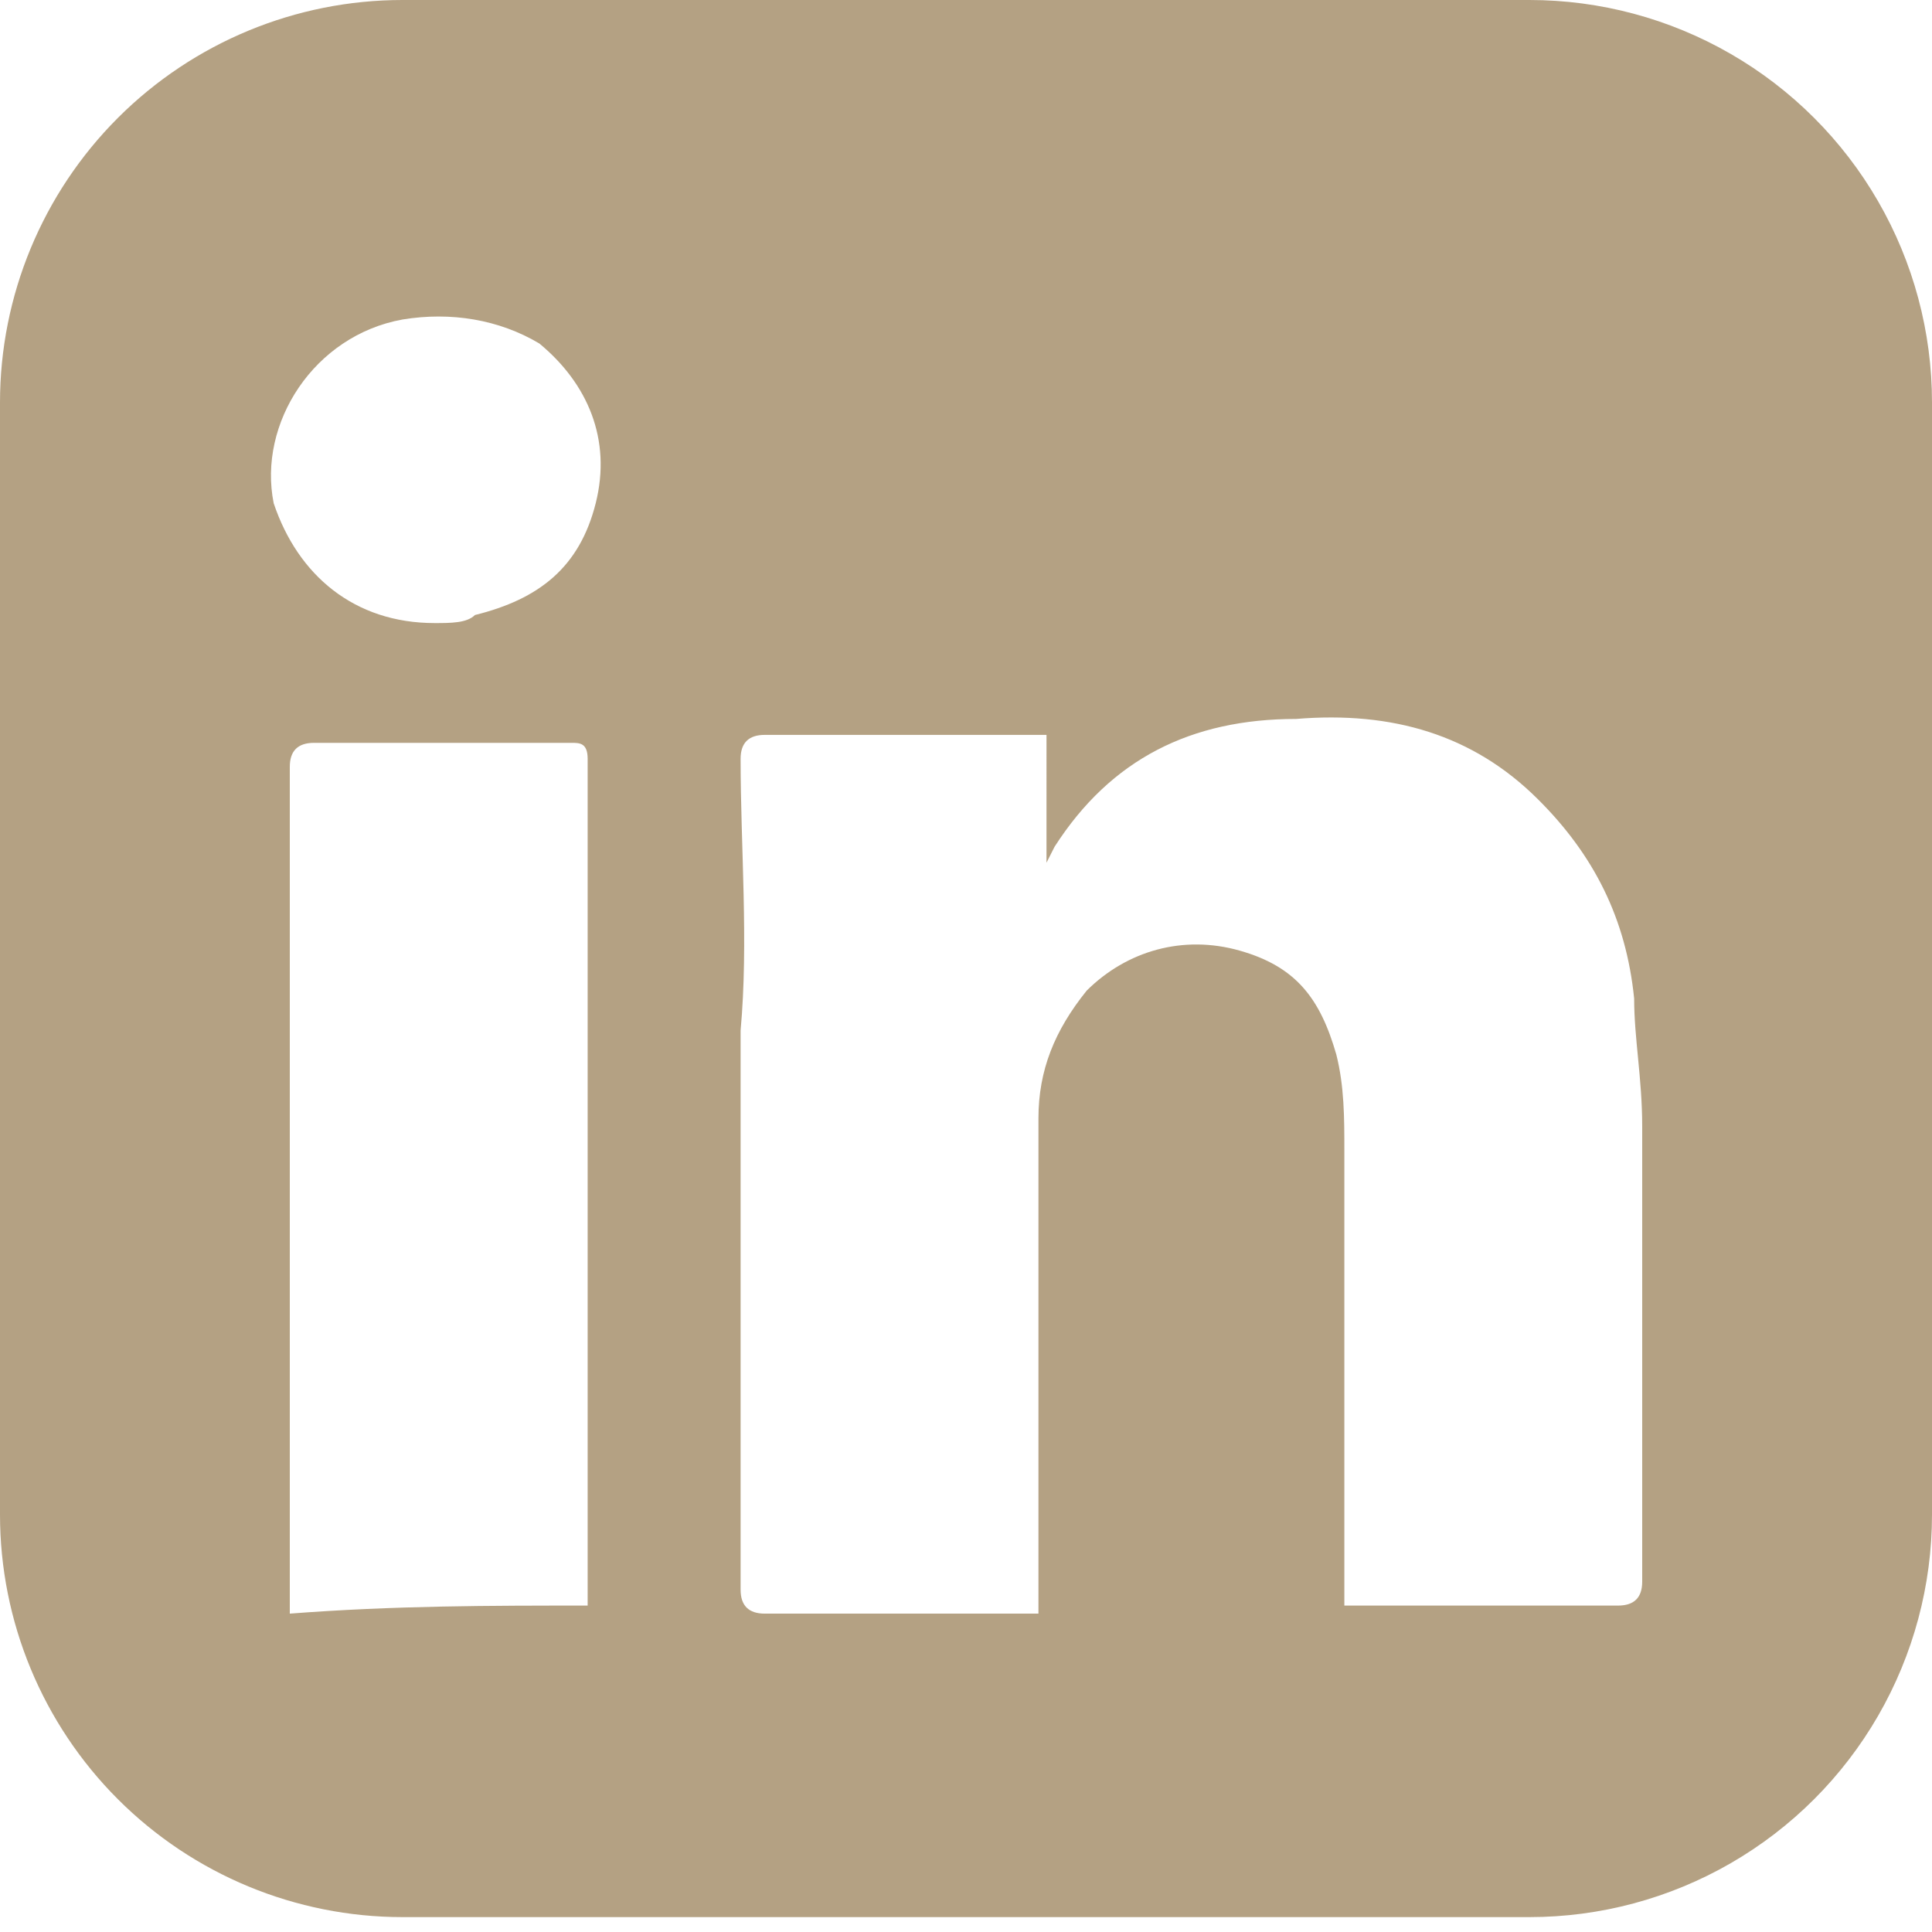 <svg width='24' height='24' viewBox='0 0 24 24' fill='none' xmlns='http://www.w3.org/2000/svg'>
    <g clip-path='url(#je6ason3ya)'>
        <path d='M24 23.815H0V0h24v23.815zm-7.3-3.87h3.4c.2 0 .3-.099.3-.297v-5.656c0-.596-.1-1.092-.1-1.588-.1-.992-.5-1.786-1.2-2.48-.8-.795-1.8-1.092-3-.993-1.3 0-2.3.496-3 1.588l-.1.198V9.129H9.5c-.2 0-.3.1-.3.298 0 1.091.1 2.282 0 3.374v6.946c0 .198.1.298.3.298h3.4v-6.153c0-.595.2-1.091.6-1.587.5-.496 1.2-.695 1.9-.496.7.198 1 .595 1.2 1.29.1.396.1.793.1 1.19v5.656zm-9.4 0V9.427c0-.199-.1-.199-.2-.199H3.9c-.2 0-.3.1-.3.298v10.519c1.3-.1 2.5-.1 3.7-.1zM5.4 7.74c.2 0 .4 0 .5-.1.8-.198 1.3-.595 1.5-1.388.2-.794-.1-1.489-.7-1.985-.5-.298-1.1-.397-1.7-.298-1.1.199-1.8 1.29-1.6 2.283.3.893 1 1.488 2 1.488z' fill='#B4A183'/>
    </g>
    <defs>
        <clipPath id='je6ason3ya'>
            <path d='M0 5a5 5 0 0 1 5-5h14a5 5 0 0 1 5 5v13.815a5 5 0 0 1-5 5H5a5 5 0 0 1-5-5V5z' fill='#fff'/>
        </clipPath>
    </defs>
</svg>
